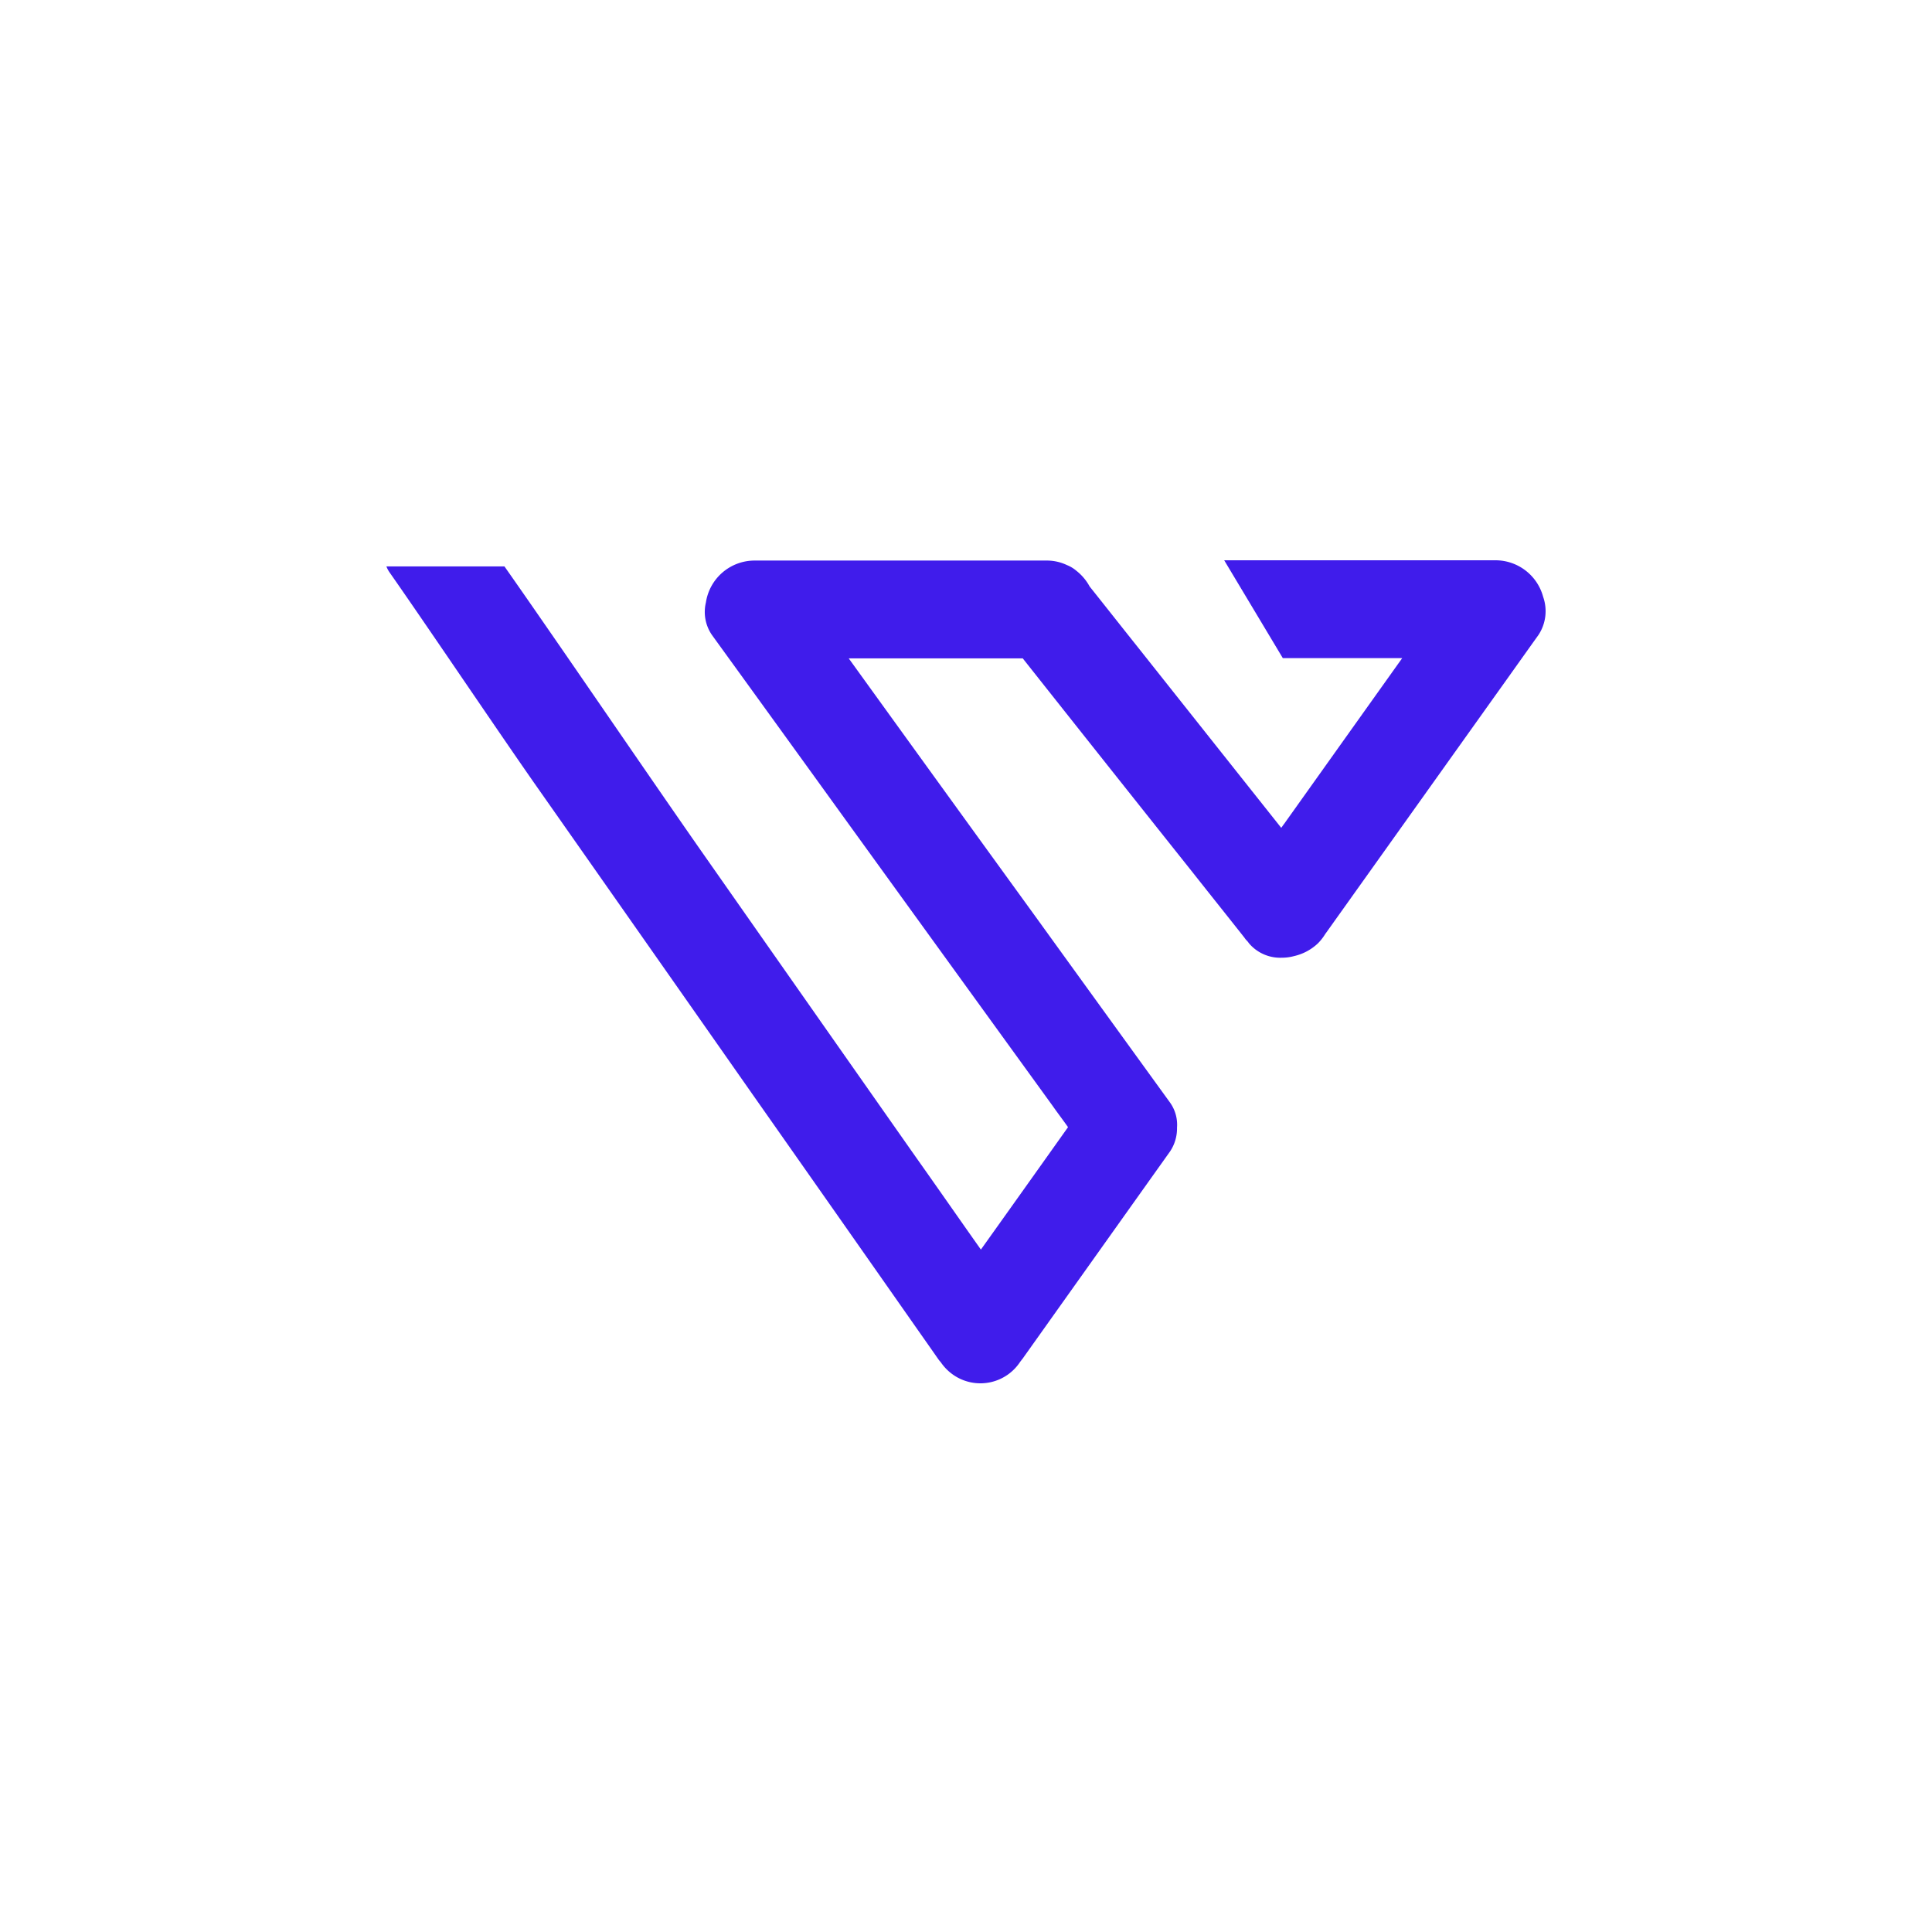 <svg xmlns="http://www.w3.org/2000/svg" width="100" height="100" fill="none"><g clip-path="url(#a)"><path fill="#401CEB" d="M20.18 29.65c1.834 2.615 5.778 8.467 7.613 11.081 3.71 5.285 7.416 10.57 11.117 15.854 2.897 4.122 5.788 8.245 8.676 12.367.33.47.662.94.979 1.397.038.054.08.105.124.152.205.303.473.558.786.747a2.463 2.463 0 0 0 3.338-.774c.041-.042.069-.097.11-.139 2.538-3.569 5.08-7.143 7.628-10.721.25-.366.38-.801.371-1.245a1.98 1.98 0 0 0-.371-1.314 8869.07 8869.07 0 0 1-7.035-9.725c-3.2-4.413-6.395-8.83-9.586-13.253h9.007a5063.62 5063.62 0 0 0 8.786 11.067c.896 1.135 1.793 2.255 2.689 3.39a.942.942 0 0 0 .151.18c.03.04.056.069.083.11a2.122 2.122 0 0 0 1.71.747c.21 0 .419-.028.621-.083a2.644 2.644 0 0 0 1.242-.664 2.68 2.68 0 0 0 .386-.498l.013-.014 8.787-12.326c.744-1.037 1.476-2.075 2.22-3.112a2.234 2.234 0 0 0 .249-1.979A2.558 2.558 0 0 0 77.432 29H63.364l3.034 5.064h6.18c-2.041 2.863-4.07 5.713-6.11 8.577-.056.069-.097.138-.152.207-2.483-3.126-4.96-6.248-7.434-9.365-.828-1.038-1.655-2.089-2.483-3.127a2.625 2.625 0 0 0-.69-.816 1.73 1.73 0 0 0-.483-.291 2.426 2.426 0 0 0-1.048-.235H39.034a2.552 2.552 0 0 0-2.497 2.172 2.1 2.1 0 0 0 .318 1.688c2.344 3.237 4.689 6.478 7.033 9.725 3.53 4.882 7.062 9.761 10.593 14.636.262.374.538.733.8 1.107a3577.033 3577.033 0 0 1-4.51 6.336c-1.116-1.578-2.22-3.168-3.337-4.745-3.71-5.285-7.416-10.57-11.117-15.854-2.69-3.846-7.503-10.915-10.207-14.762H20c.045.118.106.23.18.333Z"/></g><defs><clipPath id="a"><path fill="#fff" d="M0 0h100v100H0z"/></clipPath></defs></svg>